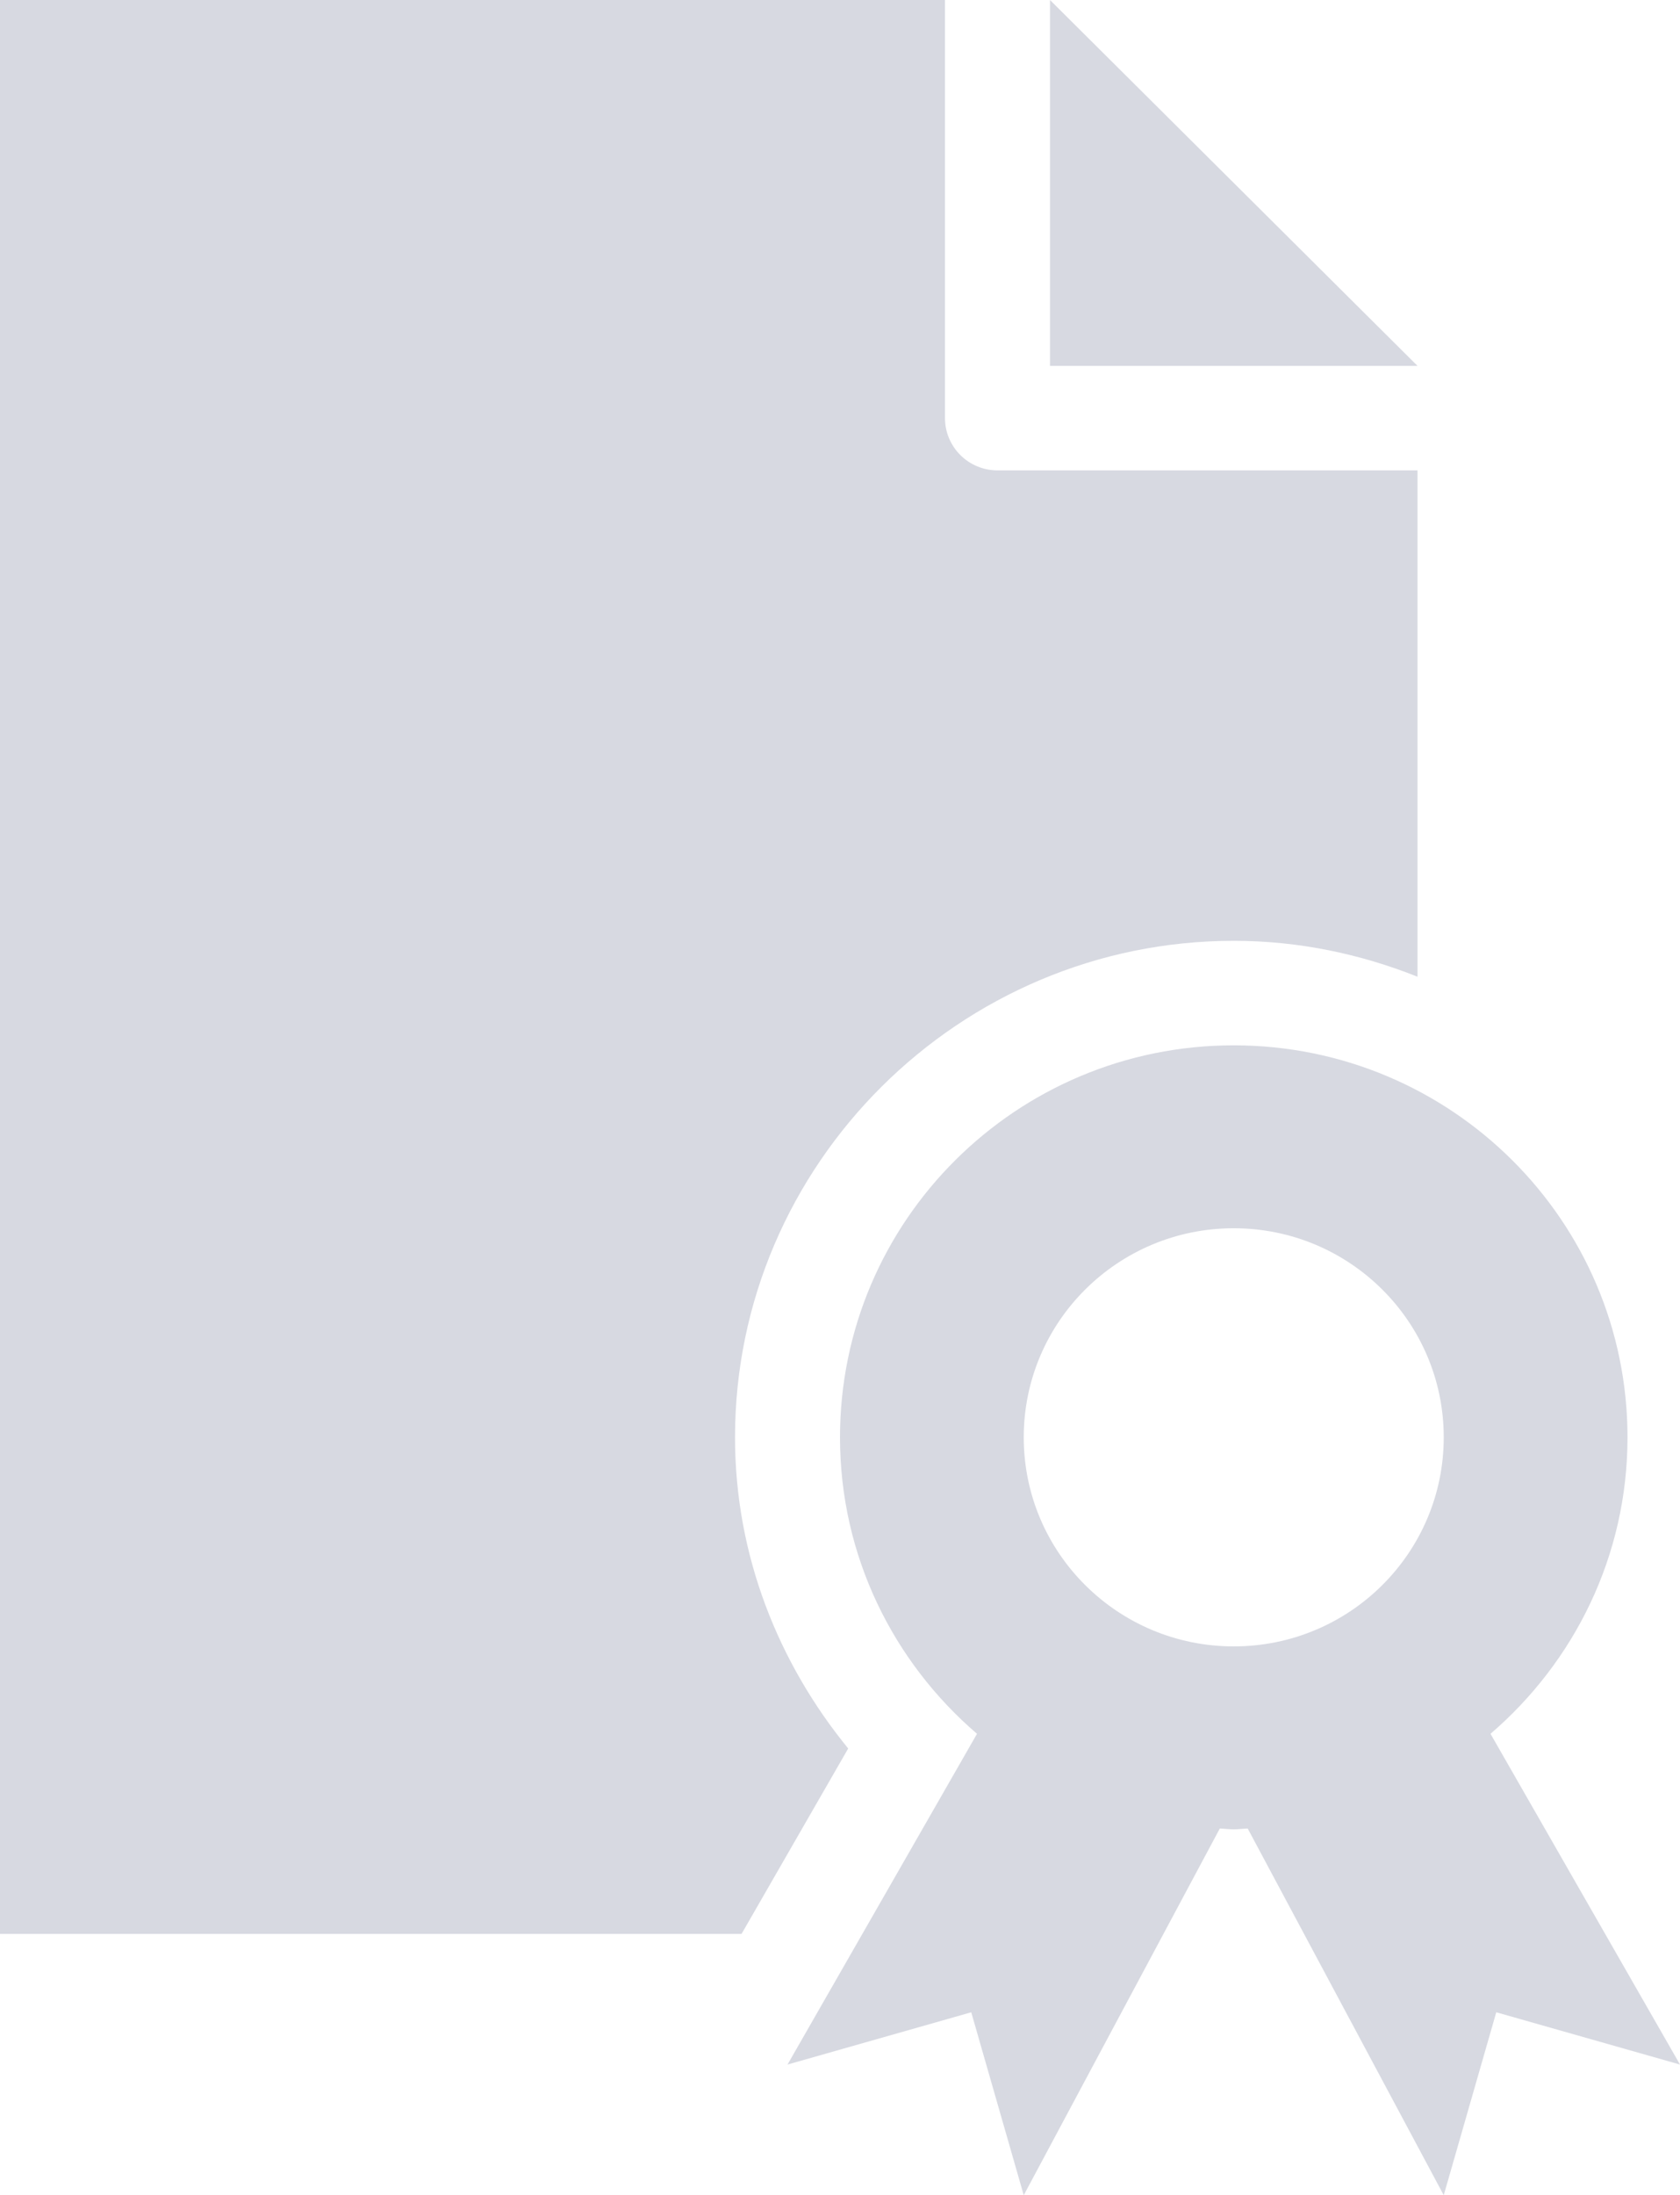 <svg width="49" height="64" viewBox="0 0 49 64" fill="none" xmlns="http://www.w3.org/2000/svg">
<path d="M0 0V56.381H21.629L24.739 50.976C22.707 48.49 21.438 45.351 21.438 41.905C21.438 33.946 27.987 27.429 35.984 27.429C37.878 27.429 39.68 27.813 41.344 28.476V13.714H29.094C28.688 13.714 28.298 13.554 28.011 13.268C27.724 12.982 27.562 12.595 27.562 12.191V0H0ZM30.625 0V10.667H41.344L30.625 0ZM35.984 30.476C29.642 30.476 24.5 35.593 24.5 41.905C24.5 45.365 26.054 48.452 28.496 50.548L22.969 60.191L28.328 58.667L29.859 64L35.578 53.309C35.714 53.314 35.847 53.333 35.984 53.333C36.122 53.333 36.255 53.314 36.391 53.309L42.109 64L43.641 58.667L49 60.191L43.473 50.548C45.913 48.452 47.469 45.364 47.469 41.905C47.469 35.593 42.327 30.476 35.984 30.476ZM35.984 35.809C39.367 35.809 42.109 38.538 42.109 41.905C42.109 45.271 39.367 48 35.984 48C32.602 48 29.859 45.271 29.859 41.905C29.859 38.538 32.602 35.809 35.984 35.809Z" fill="#D7D9E1"/>
</svg>
